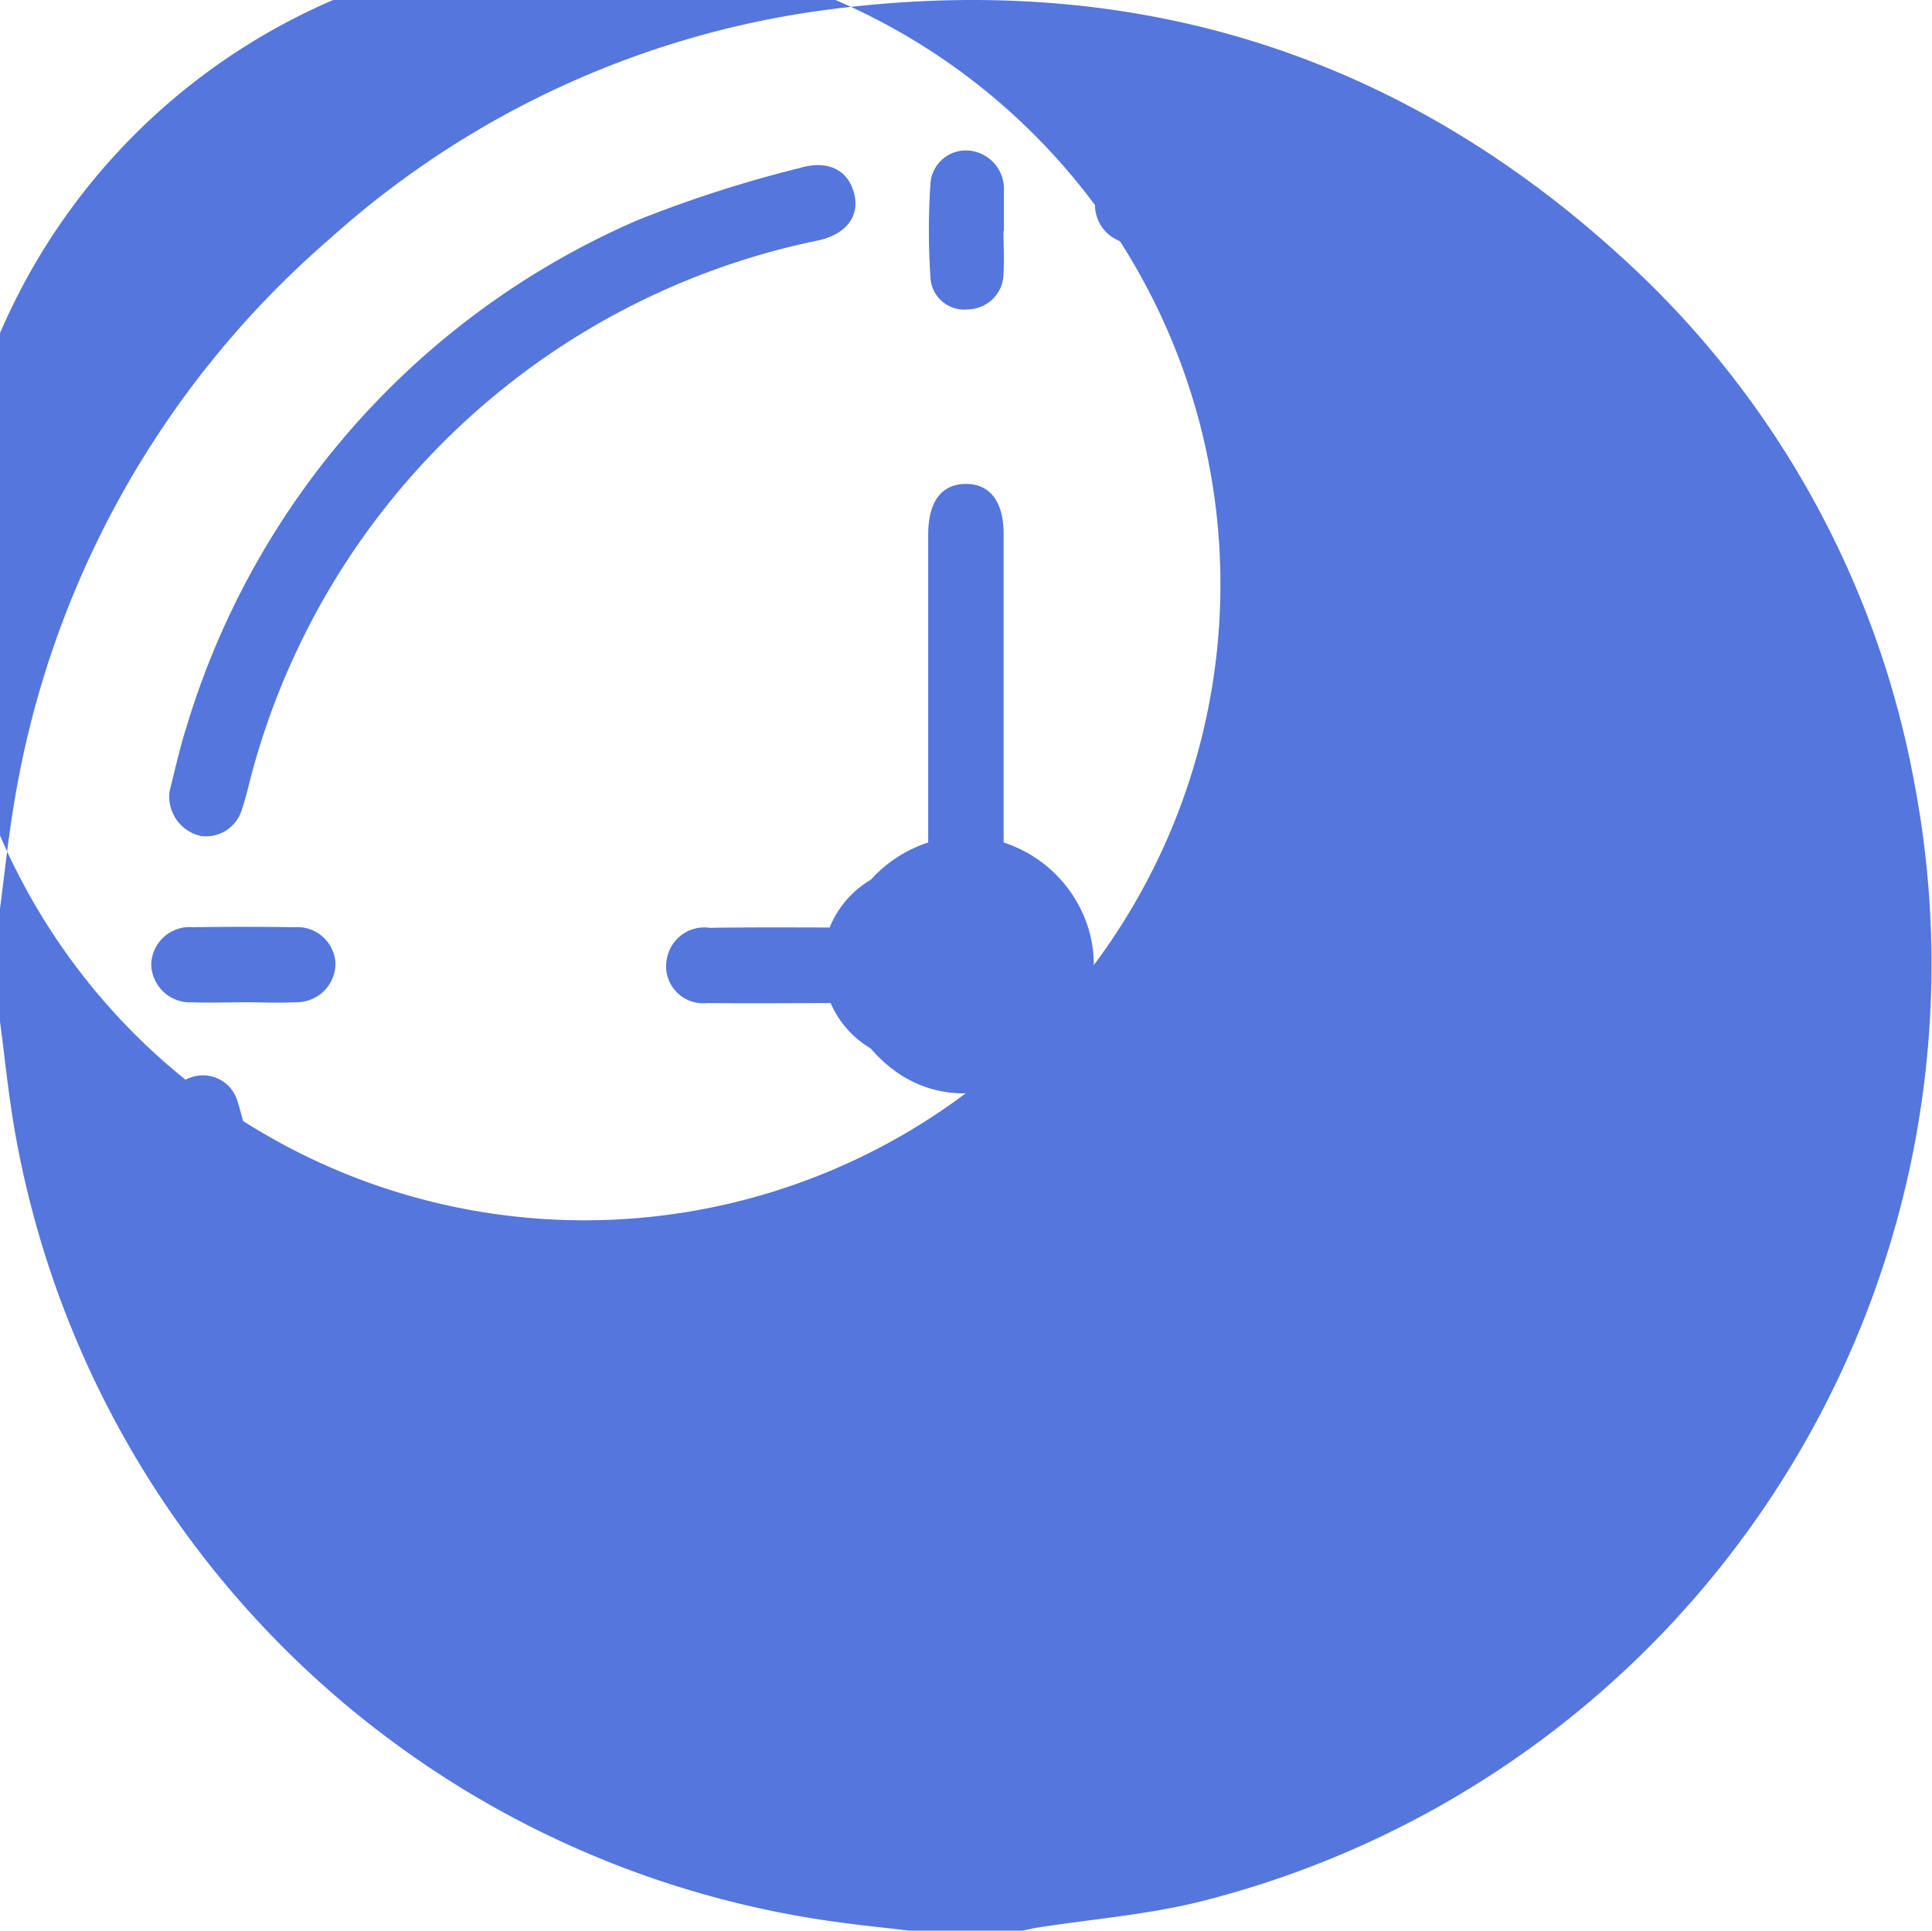 <svg xmlns="http://www.w3.org/2000/svg" width="80" height="79.954" viewBox="0 0 80 79.954">
  <g id="Duration" transform="translate(0)">
    <path id="Path_7744" data-name="Path 7744" d="M10.55,48.3c.2-1.512.352-3.034.614-4.537a39.223,39.223,0,0,1,13.042-23.2,38.2,38.2,0,0,1,20.827-9.516c12.4-1.565,23.347,1.788,32.606,10.223a38.856,38.856,0,0,1,12.193,21.9A40.021,40.021,0,0,1,60.1,89.46c-2.14.513-4.357.695-6.539,1.033-.229.035-.454.09-.681.135H48.2c-1.055-.127-2.113-.233-3.164-.382A40.031,40.031,0,0,1,11.164,57.519c-.262-1.5-.413-3.025-.614-4.539Zm3.13,2.379a26.338,26.338,0,1,0-.006-.008Z" transform="translate(-10.55 -10.674)" fill="#5476dd"/>
    <path id="Path_7745" data-name="Path 7745" d="M158.881,131.479a5.505,5.505,0,0,1,3.522-3.522V115.216c0-1.37.54-2.093,1.544-2.107s1.579.73,1.579,2.072v12.776a5.436,5.436,0,0,1,3.238,2.856,5.167,5.167,0,0,1,.4,3.2,5.308,5.308,0,0,1-4.652,4.294c-2.395.292-4.463-1.049-5.66-3.7-1.849,0-3.717.018-5.592,0a1.536,1.536,0,0,1-1.661-1.915,1.575,1.575,0,0,1,1.761-1.2C155.183,131.463,157,131.479,158.881,131.479ZM166.136,133a4.054,4.054,0,1,1,0-.01Z" transform="translate(-123.968 -93.068)" fill="#5476dd"/>
    <path id="Path_7746" data-name="Path 7746" d="M46.459,71.529c.186-.712.391-1.681.689-2.616A33.319,33.319,0,0,1,65.83,47.9a51.73,51.73,0,0,1,6.732-2.166c1.174-.344,1.99.1,2.238,1.051s-.333,1.708-1.506,1.956A30.668,30.668,0,0,0,49.758,71.2a12.326,12.326,0,0,1-.34,1.2,1.551,1.551,0,0,1-1.669,1A1.671,1.671,0,0,1,46.459,71.529Z" transform="translate(-39.434 -38.78)" fill="#5476dd"/>
    <path id="Path_7747" data-name="Path 7747" d="M240.028,269.981a1.572,1.572,0,0,1-1.667-1.268,1.473,1.473,0,0,1,.961-1.681c.978-.319,2.013-.507,3.007-.808A29.839,29.839,0,0,0,261.274,250.2a52.732,52.732,0,0,0,2.322-6.513c.378-1.137,1.107-1.72,2.019-1.448a1.6,1.6,0,0,1,1.062,2.052A33.817,33.817,0,0,1,240.533,269.9C240.322,269.94,240.114,269.965,240.028,269.981Z" transform="translate(-193.768 -196.88)" fill="#5476dd"/>
    <path id="Path_7748" data-name="Path 7748" d="M45.676,239.864a1.526,1.526,0,0,1,1.258-1.549,1.485,1.485,0,0,1,1.7,1.045c.342,1.117.56,2.271.914,3.383A30.081,30.081,0,0,0,65.722,261.4c.374.182.759.338,1.129.526a1.588,1.588,0,0,1,.925,2.174,1.551,1.551,0,0,1-2.2.659,50.812,50.812,0,0,1-5.466-2.98,33.282,33.282,0,0,1-14.351-21.218c-.029-.127-.063-.254-.08-.382A2.781,2.781,0,0,1,45.676,239.864Z" transform="translate(-38.801 -193.756)" fill="#5476dd"/>
    <path id="Path_7749" data-name="Path 7749" d="M294.242,80.788a1.628,1.628,0,0,1-1.354,1.7,1.544,1.544,0,0,1-1.645-1.146c-.477-1.591-.814-3.228-1.389-4.782a30.146,30.146,0,0,0-15.591-17.15c-.327-.158-.665-.3-.978-.475a1.536,1.536,0,0,1-.765-2.1,1.5,1.5,0,0,1,2.127-.679,50.446,50.446,0,0,1,5.5,3.07,33.192,33.192,0,0,1,14,21C294.2,80.461,294.226,80.694,294.242,80.788Z" transform="translate(-221.126 -47.094)" fill="#5476dd"/>
    <path id="Path_7750" data-name="Path 7750" d="M206.861,351.779c0-.728-.022-1.454,0-2.18A1.518,1.518,0,0,1,208.333,348a1.469,1.469,0,0,1,1.6,1.448c.068,1.579.065,3.164,0,4.742a1.542,1.542,0,0,1-1.581,1.5,1.579,1.579,0,0,1-1.5-1.663C206.842,353.281,206.859,352.53,206.861,351.779Z" transform="translate(-168.444 -282.002)" fill="#5476dd"/>
    <path id="Path_7751" data-name="Path 7751" d="M46.363,209.99c-.7,0-1.407.025-2.109,0a1.609,1.609,0,0,1-1.694-1.577,1.588,1.588,0,0,1,1.72-1.534q2.107-.029,4.216,0a1.58,1.58,0,0,1,1.692,1.481,1.607,1.607,0,0,1-1.64,1.626c-.728.039-1.458,0-2.185,0Z" transform="translate(-36.297 -168.481)" fill="#5476dd"/>
    <path id="Path_7752" data-name="Path 7752" d="M353.6,210.189c-.675,0-1.354.02-2.029,0a1.57,1.57,0,0,1-1.62-1.473,1.5,1.5,0,0,1,1.4-1.589c1.5-.072,3.017-.072,4.521,0a1.491,1.491,0,0,1,1.387,1.6,1.583,1.583,0,0,1-1.553,1.462h-2.113Z" transform="translate(-283.543 -168.648)" fill="#5476dd"/>
    <path id="Path_7753" data-name="Path 7753" d="M210.238,45.856c0,.6.033,1.2,0,1.792a1.491,1.491,0,0,1-1.448,1.454,1.4,1.4,0,0,1-1.575-1.289,29.421,29.421,0,0,1,0-3.962,1.473,1.473,0,0,1,1.565-1.325,1.588,1.588,0,0,1,1.475,1.538v1.792Z" transform="translate(-168.685 -36.292)" fill="#5476dd"/>
    <path id="Path_7754" data-name="Path 7754" d="M173,370.744a1.565,1.565,0,0,1-1.585-1.579,1.534,1.534,0,0,1,1.546-1.526,1.606,1.606,0,0,1,1.632,1.626A1.54,1.54,0,0,1,173,370.744Z" transform="translate(-139.946 -297.8)" fill="#5476dd"/>
    <path id="Path_7755" data-name="Path 7755" d="M243.832,46.435a1.506,1.506,0,0,1,1.565,1.5,1.565,1.565,0,0,1-1.565,1.595,1.612,1.612,0,0,1-1.532-1.565,1.52,1.52,0,0,1,1.532-1.528Z" transform="translate(-196.959 -39.438)" fill="#5476dd"/>
  </g>
</svg>

